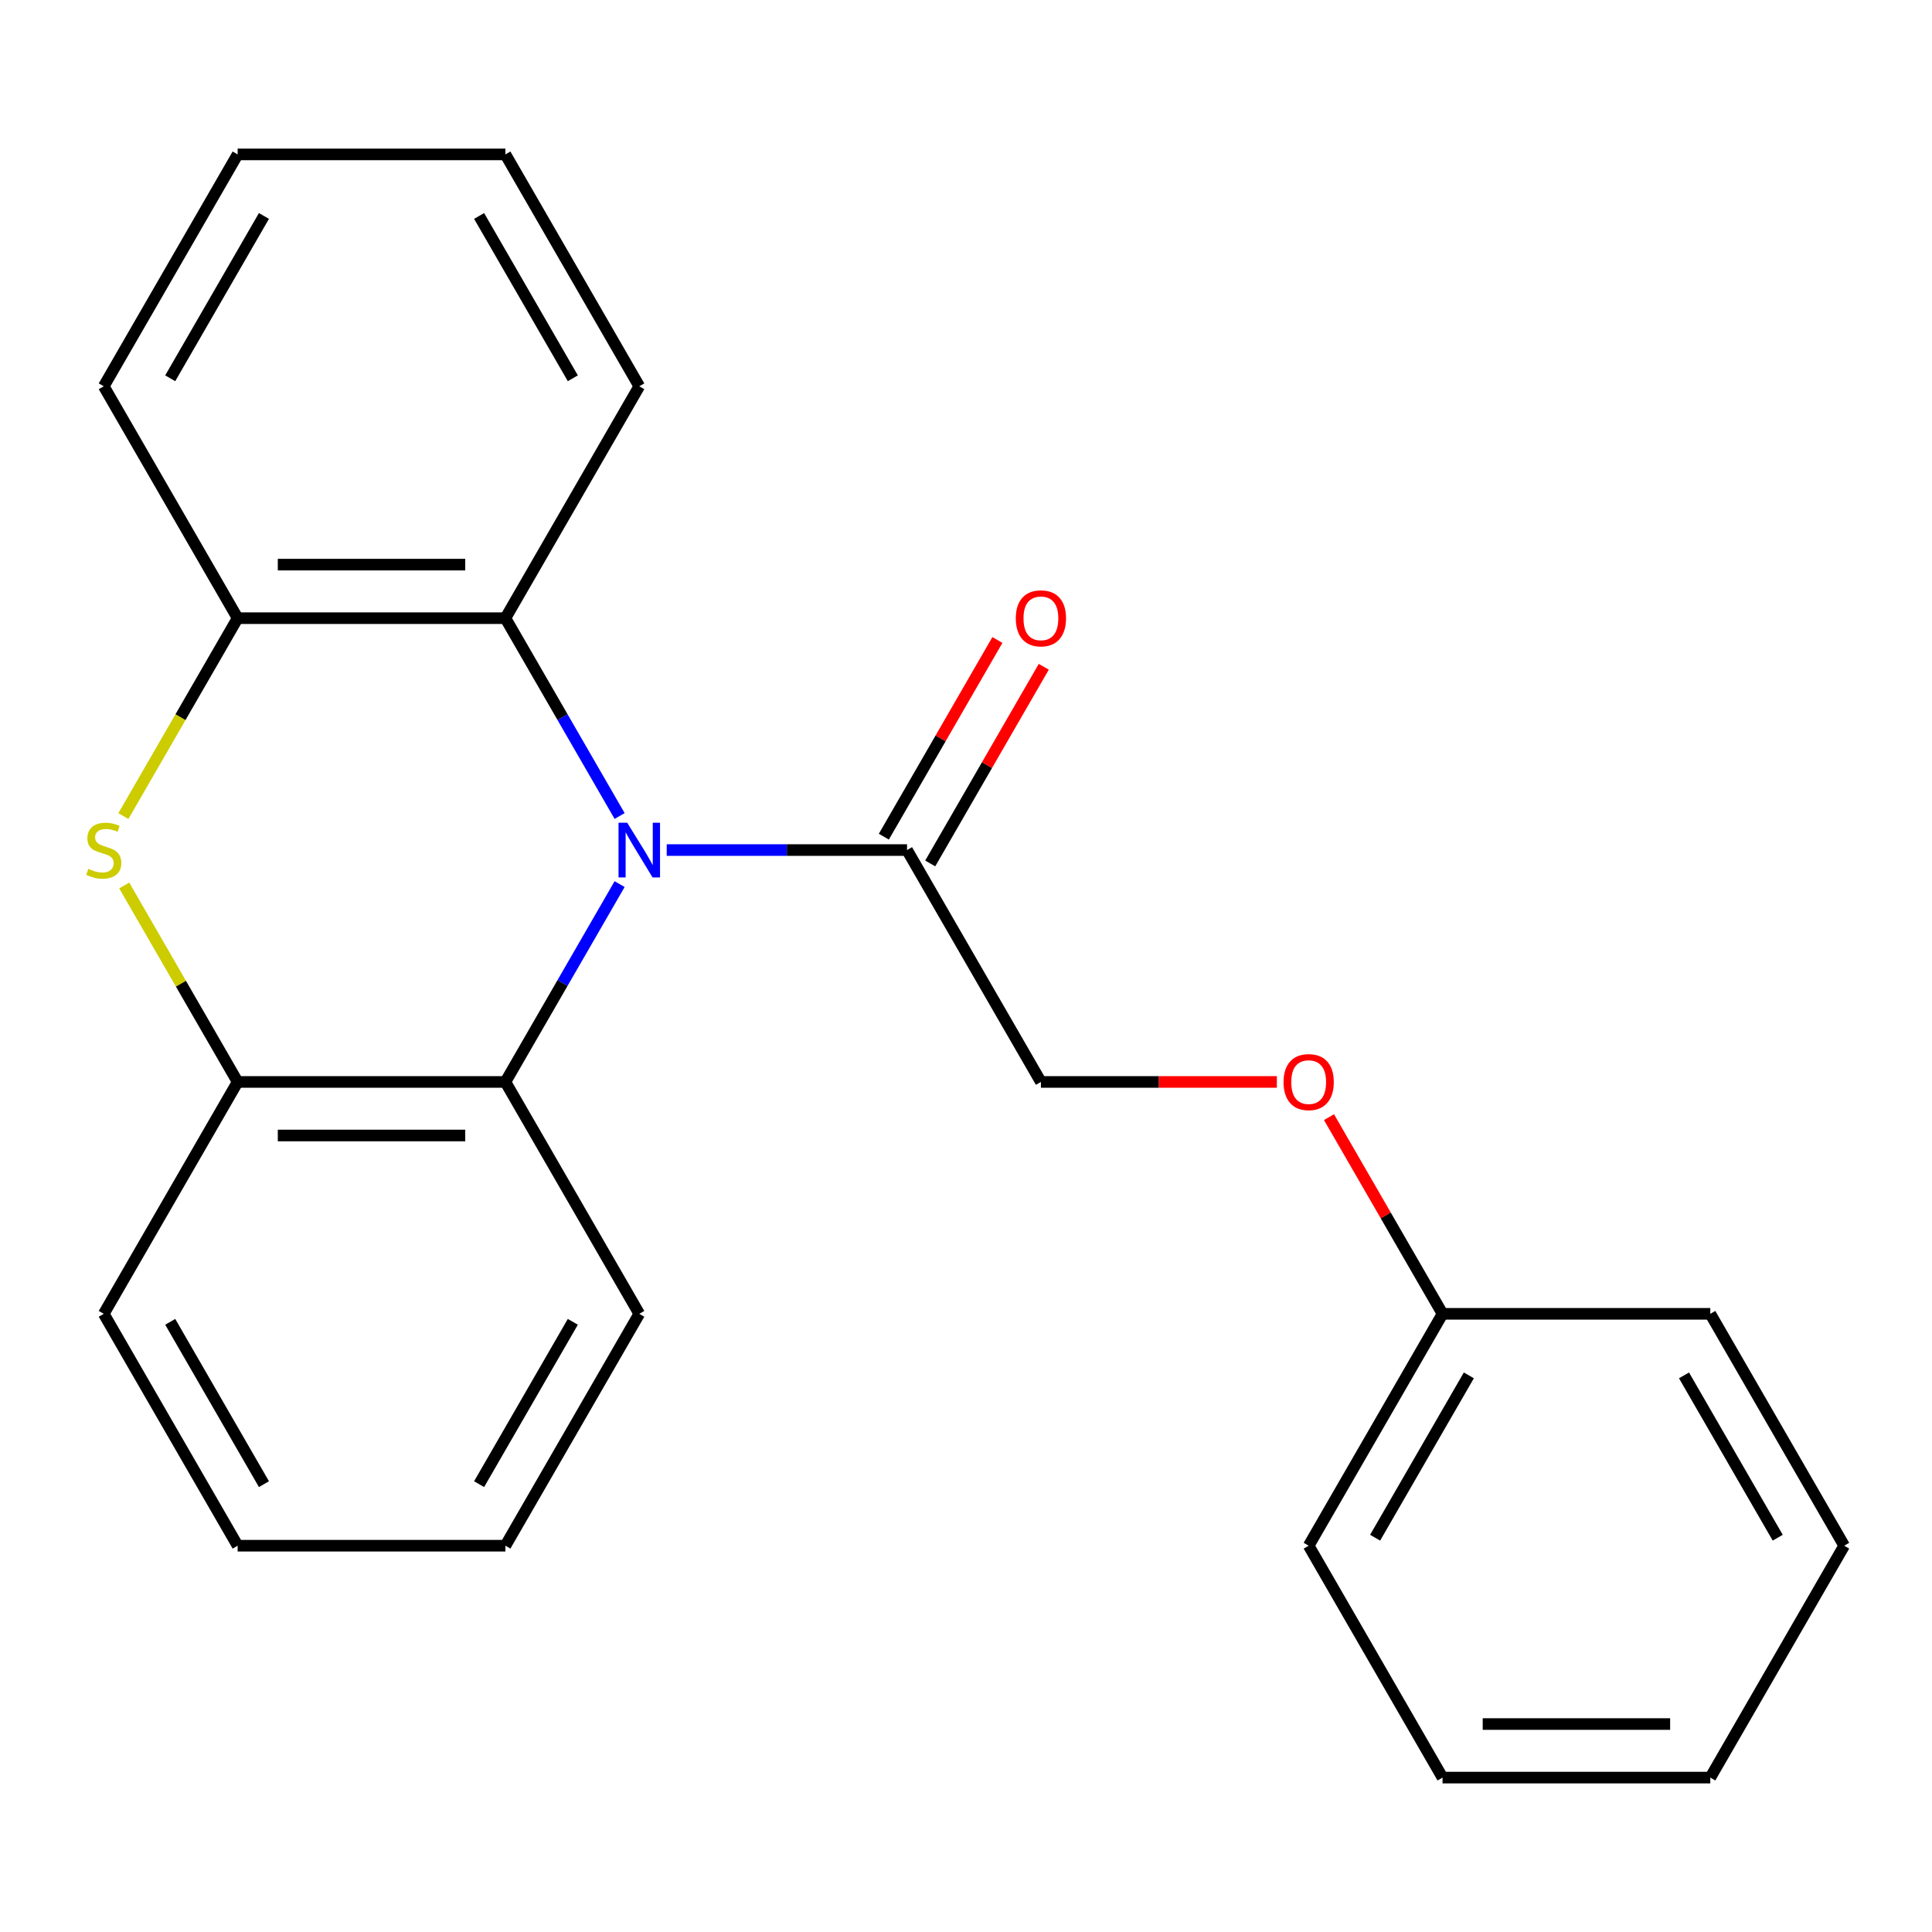 <?xml version='1.0' encoding='iso-8859-1'?>
<svg version='1.1' baseProfile='full'
              xmlns='http://www.w3.org/2000/svg'
                      xmlns:rdkit='http://www.rdkit.org/xml'
                      xmlns:xlink='http://www.w3.org/1999/xlink'
                  xml:space='preserve'
width='1000px' height='1000px' viewBox='0 0 1000 1000'>
<!-- END OF HEADER -->
<rect style='opacity:1.0;fill:#FFFFFF;stroke:none' width='1000' height='1000' x='0' y='0'> </rect>
<path class='bond-1' d='M 320.713,422.364 L 291.154,371.165' style='fill:none;fill-rule:evenodd;stroke:#0000FF;stroke-width:6px;stroke-linecap:butt;stroke-linejoin:miter;stroke-opacity:1' />
<path class='bond-1' d='M 291.154,371.165 L 261.594,319.966' style='fill:none;fill-rule:evenodd;stroke:#000000;stroke-width:6px;stroke-linecap:butt;stroke-linejoin:miter;stroke-opacity:1' />
<path class='bond-2' d='M 320.713,457.613 L 291.154,508.812' style='fill:none;fill-rule:evenodd;stroke:#0000FF;stroke-width:6px;stroke-linecap:butt;stroke-linejoin:miter;stroke-opacity:1' />
<path class='bond-2' d='M 291.154,508.812 L 261.594,560.011' style='fill:none;fill-rule:evenodd;stroke:#000000;stroke-width:6px;stroke-linecap:butt;stroke-linejoin:miter;stroke-opacity:1' />
<path class='bond-3' d='M 345.094,439.989 L 407.287,439.989' style='fill:none;fill-rule:evenodd;stroke:#0000FF;stroke-width:6px;stroke-linecap:butt;stroke-linejoin:miter;stroke-opacity:1' />
<path class='bond-3' d='M 407.287,439.989 L 469.479,439.989' style='fill:none;fill-rule:evenodd;stroke:#000000;stroke-width:6px;stroke-linecap:butt;stroke-linejoin:miter;stroke-opacity:1' />
<path class='bond-0' d='M 64.3,458.333 L 93.652,509.172' style='fill:none;fill-rule:evenodd;stroke:#CCCC00;stroke-width:6px;stroke-linecap:butt;stroke-linejoin:miter;stroke-opacity:1' />
<path class='bond-0' d='M 93.652,509.172 L 123.004,560.011' style='fill:none;fill-rule:evenodd;stroke:#000000;stroke-width:6px;stroke-linecap:butt;stroke-linejoin:miter;stroke-opacity:1' />
<path class='bond-23' d='M 63.861,422.404 L 93.432,371.185' style='fill:none;fill-rule:evenodd;stroke:#CCCC00;stroke-width:6px;stroke-linecap:butt;stroke-linejoin:miter;stroke-opacity:1' />
<path class='bond-23' d='M 93.432,371.185 L 123.004,319.966' style='fill:none;fill-rule:evenodd;stroke:#000000;stroke-width:6px;stroke-linecap:butt;stroke-linejoin:miter;stroke-opacity:1' />
<path class='bond-5' d='M 261.594,319.966 L 123.004,319.966' style='fill:none;fill-rule:evenodd;stroke:#000000;stroke-width:6px;stroke-linecap:butt;stroke-linejoin:miter;stroke-opacity:1' />
<path class='bond-5' d='M 240.805,292.248 L 143.792,292.248' style='fill:none;fill-rule:evenodd;stroke:#000000;stroke-width:6px;stroke-linecap:butt;stroke-linejoin:miter;stroke-opacity:1' />
<path class='bond-10' d='M 261.594,319.966 L 330.889,199.943' style='fill:none;fill-rule:evenodd;stroke:#000000;stroke-width:6px;stroke-linecap:butt;stroke-linejoin:miter;stroke-opacity:1' />
<path class='bond-4' d='M 261.594,560.011 L 123.004,560.011' style='fill:none;fill-rule:evenodd;stroke:#000000;stroke-width:6px;stroke-linecap:butt;stroke-linejoin:miter;stroke-opacity:1' />
<path class='bond-4' d='M 240.805,587.729 L 143.792,587.729' style='fill:none;fill-rule:evenodd;stroke:#000000;stroke-width:6px;stroke-linecap:butt;stroke-linejoin:miter;stroke-opacity:1' />
<path class='bond-11' d='M 261.594,560.011 L 330.889,680.034' style='fill:none;fill-rule:evenodd;stroke:#000000;stroke-width:6px;stroke-linecap:butt;stroke-linejoin:miter;stroke-opacity:1' />
<path class='bond-6' d='M 469.479,439.989 L 538.775,560.011' style='fill:none;fill-rule:evenodd;stroke:#000000;stroke-width:6px;stroke-linecap:butt;stroke-linejoin:miter;stroke-opacity:1' />
<path class='bond-7' d='M 481.482,446.918 L 510.868,396.019' style='fill:none;fill-rule:evenodd;stroke:#000000;stroke-width:6px;stroke-linecap:butt;stroke-linejoin:miter;stroke-opacity:1' />
<path class='bond-7' d='M 510.868,396.019 L 540.255,345.12' style='fill:none;fill-rule:evenodd;stroke:#FF0000;stroke-width:6px;stroke-linecap:butt;stroke-linejoin:miter;stroke-opacity:1' />
<path class='bond-7' d='M 457.477,433.059 L 486.864,382.16' style='fill:none;fill-rule:evenodd;stroke:#000000;stroke-width:6px;stroke-linecap:butt;stroke-linejoin:miter;stroke-opacity:1' />
<path class='bond-7' d='M 486.864,382.16 L 516.25,331.261' style='fill:none;fill-rule:evenodd;stroke:#FF0000;stroke-width:6px;stroke-linecap:butt;stroke-linejoin:miter;stroke-opacity:1' />
<path class='bond-13' d='M 123.004,560.011 L 53.708,680.034' style='fill:none;fill-rule:evenodd;stroke:#000000;stroke-width:6px;stroke-linecap:butt;stroke-linejoin:miter;stroke-opacity:1' />
<path class='bond-12' d='M 123.004,319.966 L 53.708,199.943' style='fill:none;fill-rule:evenodd;stroke:#000000;stroke-width:6px;stroke-linecap:butt;stroke-linejoin:miter;stroke-opacity:1' />
<path class='bond-8' d='M 538.775,560.011 L 599.837,560.011' style='fill:none;fill-rule:evenodd;stroke:#000000;stroke-width:6px;stroke-linecap:butt;stroke-linejoin:miter;stroke-opacity:1' />
<path class='bond-8' d='M 599.837,560.011 L 660.9,560.011' style='fill:none;fill-rule:evenodd;stroke:#FF0000;stroke-width:6px;stroke-linecap:butt;stroke-linejoin:miter;stroke-opacity:1' />
<path class='bond-9' d='M 687.887,578.236 L 717.273,629.135' style='fill:none;fill-rule:evenodd;stroke:#FF0000;stroke-width:6px;stroke-linecap:butt;stroke-linejoin:miter;stroke-opacity:1' />
<path class='bond-9' d='M 717.273,629.135 L 746.66,680.034' style='fill:none;fill-rule:evenodd;stroke:#000000;stroke-width:6px;stroke-linecap:butt;stroke-linejoin:miter;stroke-opacity:1' />
<path class='bond-14' d='M 746.66,680.034 L 677.365,800.057' style='fill:none;fill-rule:evenodd;stroke:#000000;stroke-width:6px;stroke-linecap:butt;stroke-linejoin:miter;stroke-opacity:1' />
<path class='bond-14' d='M 760.27,711.897 L 711.764,795.912' style='fill:none;fill-rule:evenodd;stroke:#000000;stroke-width:6px;stroke-linecap:butt;stroke-linejoin:miter;stroke-opacity:1' />
<path class='bond-15' d='M 746.66,680.034 L 885.25,680.034' style='fill:none;fill-rule:evenodd;stroke:#000000;stroke-width:6px;stroke-linecap:butt;stroke-linejoin:miter;stroke-opacity:1' />
<path class='bond-16' d='M 330.889,199.943 L 261.594,79.92' style='fill:none;fill-rule:evenodd;stroke:#000000;stroke-width:6px;stroke-linecap:butt;stroke-linejoin:miter;stroke-opacity:1' />
<path class='bond-16' d='M 296.49,195.799 L 247.984,111.783' style='fill:none;fill-rule:evenodd;stroke:#000000;stroke-width:6px;stroke-linecap:butt;stroke-linejoin:miter;stroke-opacity:1' />
<path class='bond-17' d='M 330.889,680.034 L 261.594,800.057' style='fill:none;fill-rule:evenodd;stroke:#000000;stroke-width:6px;stroke-linecap:butt;stroke-linejoin:miter;stroke-opacity:1' />
<path class='bond-17' d='M 296.49,684.178 L 247.984,768.194' style='fill:none;fill-rule:evenodd;stroke:#000000;stroke-width:6px;stroke-linecap:butt;stroke-linejoin:miter;stroke-opacity:1' />
<path class='bond-25' d='M 53.708,199.943 L 123.004,79.92' style='fill:none;fill-rule:evenodd;stroke:#000000;stroke-width:6px;stroke-linecap:butt;stroke-linejoin:miter;stroke-opacity:1' />
<path class='bond-25' d='M 88.107,195.799 L 136.614,111.783' style='fill:none;fill-rule:evenodd;stroke:#000000;stroke-width:6px;stroke-linecap:butt;stroke-linejoin:miter;stroke-opacity:1' />
<path class='bond-24' d='M 53.708,680.034 L 123.004,800.057' style='fill:none;fill-rule:evenodd;stroke:#000000;stroke-width:6px;stroke-linecap:butt;stroke-linejoin:miter;stroke-opacity:1' />
<path class='bond-24' d='M 88.107,684.178 L 136.614,768.194' style='fill:none;fill-rule:evenodd;stroke:#000000;stroke-width:6px;stroke-linecap:butt;stroke-linejoin:miter;stroke-opacity:1' />
<path class='bond-21' d='M 677.365,800.057 L 746.66,920.08' style='fill:none;fill-rule:evenodd;stroke:#000000;stroke-width:6px;stroke-linecap:butt;stroke-linejoin:miter;stroke-opacity:1' />
<path class='bond-20' d='M 885.25,680.034 L 954.545,800.057' style='fill:none;fill-rule:evenodd;stroke:#000000;stroke-width:6px;stroke-linecap:butt;stroke-linejoin:miter;stroke-opacity:1' />
<path class='bond-20' d='M 871.64,711.897 L 920.147,795.912' style='fill:none;fill-rule:evenodd;stroke:#000000;stroke-width:6px;stroke-linecap:butt;stroke-linejoin:miter;stroke-opacity:1' />
<path class='bond-19' d='M 261.594,79.92 L 123.004,79.92' style='fill:none;fill-rule:evenodd;stroke:#000000;stroke-width:6px;stroke-linecap:butt;stroke-linejoin:miter;stroke-opacity:1' />
<path class='bond-18' d='M 261.594,800.057 L 123.004,800.057' style='fill:none;fill-rule:evenodd;stroke:#000000;stroke-width:6px;stroke-linecap:butt;stroke-linejoin:miter;stroke-opacity:1' />
<path class='bond-22' d='M 954.545,800.057 L 885.25,920.08' style='fill:none;fill-rule:evenodd;stroke:#000000;stroke-width:6px;stroke-linecap:butt;stroke-linejoin:miter;stroke-opacity:1' />
<path class='bond-26' d='M 746.66,920.08 L 885.25,920.08' style='fill:none;fill-rule:evenodd;stroke:#000000;stroke-width:6px;stroke-linecap:butt;stroke-linejoin:miter;stroke-opacity:1' />
<path class='bond-26' d='M 767.449,892.362 L 864.462,892.362' style='fill:none;fill-rule:evenodd;stroke:#000000;stroke-width:6px;stroke-linecap:butt;stroke-linejoin:miter;stroke-opacity:1' />
<path  class='atom-0' d='M 324.629 425.829
L 333.909 440.829
Q 334.829 442.309, 336.309 444.989
Q 337.789 447.669, 337.869 447.829
L 337.869 425.829
L 341.629 425.829
L 341.629 454.149
L 337.749 454.149
L 327.789 437.749
Q 326.629 435.829, 325.389 433.629
Q 324.189 431.429, 323.829 430.749
L 323.829 454.149
L 320.149 454.149
L 320.149 425.829
L 324.629 425.829
' fill='#0000FF'/>
<path  class='atom-1' d='M 45.708 449.709
Q 46.028 449.829, 47.348 450.389
Q 48.668 450.949, 50.108 451.309
Q 51.588 451.629, 53.028 451.629
Q 55.708 451.629, 57.268 450.349
Q 58.828 449.029, 58.828 446.749
Q 58.828 445.189, 58.028 444.229
Q 57.268 443.269, 56.068 442.749
Q 54.868 442.229, 52.868 441.629
Q 50.348 440.869, 48.828 440.149
Q 47.348 439.429, 46.268 437.909
Q 45.228 436.389, 45.228 433.829
Q 45.228 430.269, 47.628 428.069
Q 50.068 425.869, 54.868 425.869
Q 58.148 425.869, 61.868 427.429
L 60.948 430.509
Q 57.548 429.109, 54.988 429.109
Q 52.228 429.109, 50.708 430.269
Q 49.188 431.389, 49.228 433.349
Q 49.228 434.869, 49.988 435.789
Q 50.788 436.709, 51.908 437.229
Q 53.068 437.749, 54.988 438.349
Q 57.548 439.149, 59.068 439.949
Q 60.588 440.749, 61.668 442.389
Q 62.788 443.989, 62.788 446.749
Q 62.788 450.669, 60.148 452.789
Q 57.548 454.869, 53.188 454.869
Q 50.668 454.869, 48.748 454.309
Q 46.868 453.789, 44.628 452.869
L 45.708 449.709
' fill='#CCCC00'/>
<path  class='atom-8' d='M 525.775 320.046
Q 525.775 313.246, 529.135 309.446
Q 532.495 305.646, 538.775 305.646
Q 545.055 305.646, 548.415 309.446
Q 551.775 313.246, 551.775 320.046
Q 551.775 326.926, 548.375 330.846
Q 544.975 334.726, 538.775 334.726
Q 532.535 334.726, 529.135 330.846
Q 525.775 326.966, 525.775 320.046
M 538.775 331.526
Q 543.095 331.526, 545.415 328.646
Q 547.775 325.726, 547.775 320.046
Q 547.775 314.486, 545.415 311.686
Q 543.095 308.846, 538.775 308.846
Q 534.455 308.846, 532.095 311.646
Q 529.775 314.446, 529.775 320.046
Q 529.775 325.766, 532.095 328.646
Q 534.455 331.526, 538.775 331.526
' fill='#FF0000'/>
<path  class='atom-9' d='M 664.365 560.091
Q 664.365 553.291, 667.725 549.491
Q 671.085 545.691, 677.365 545.691
Q 683.645 545.691, 687.005 549.491
Q 690.365 553.291, 690.365 560.091
Q 690.365 566.971, 686.965 570.891
Q 683.565 574.771, 677.365 574.771
Q 671.125 574.771, 667.725 570.891
Q 664.365 567.011, 664.365 560.091
M 677.365 571.571
Q 681.685 571.571, 684.005 568.691
Q 686.365 565.771, 686.365 560.091
Q 686.365 554.531, 684.005 551.731
Q 681.685 548.891, 677.365 548.891
Q 673.045 548.891, 670.685 551.691
Q 668.365 554.491, 668.365 560.091
Q 668.365 565.811, 670.685 568.691
Q 673.045 571.571, 677.365 571.571
' fill='#FF0000'/>
</svg>
